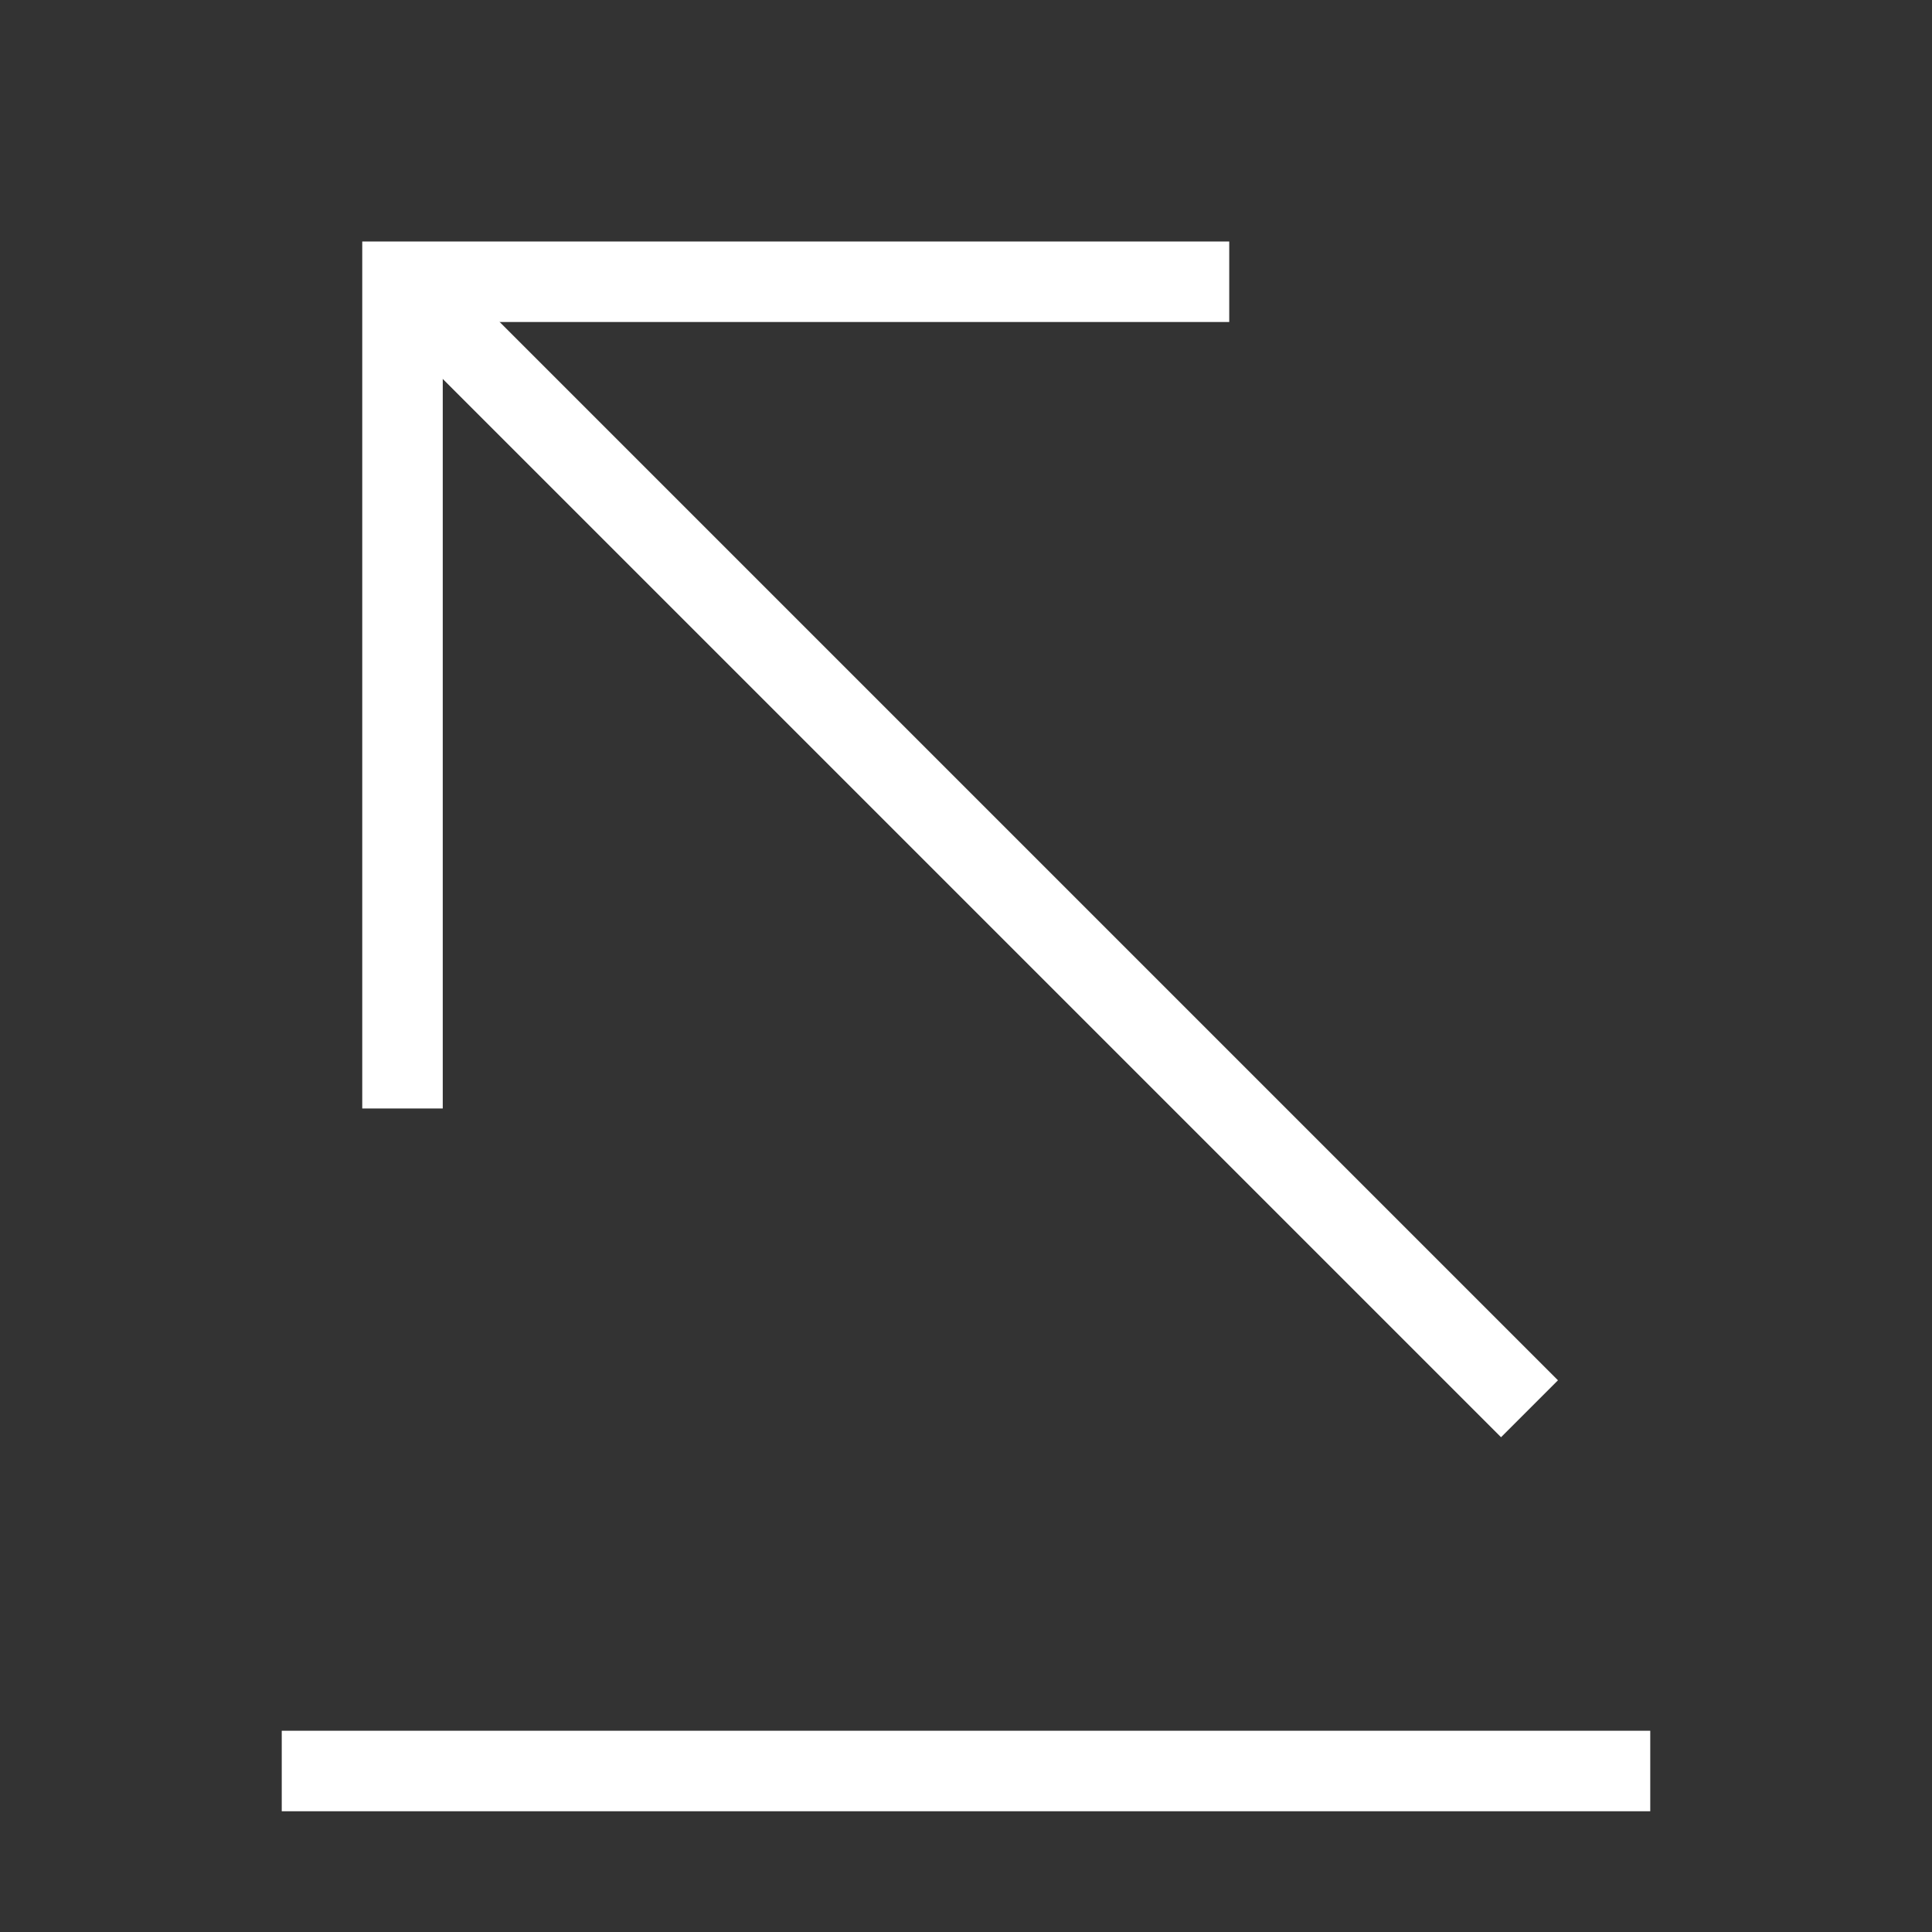 <svg width="24" height="24" viewBox="0 0 24 24" fill="none" xmlns="http://www.w3.org/2000/svg">
<rect x="0" y="0" width="24" height="24" fill="#333333" stroke="none"/>
<path d="M3.5 22H20.5" stroke="white" strokeWidth="1.5" strokeMiterlimit="10" strokeLinecap="round" strokeLinejoin="round"/>
<path d="M5 3.5L19 17.5" stroke="white" strokeWidth="1.5" strokeMiterlimit="10" strokeLinecap="round" strokeLinejoin="round"/>
<path d="M5 13.77V3.5H15.27" stroke="white" strokeWidth="1.5" strokeMiterlimit="10" strokeLinecap="round" strokeLinejoin="round"/>
</svg>
